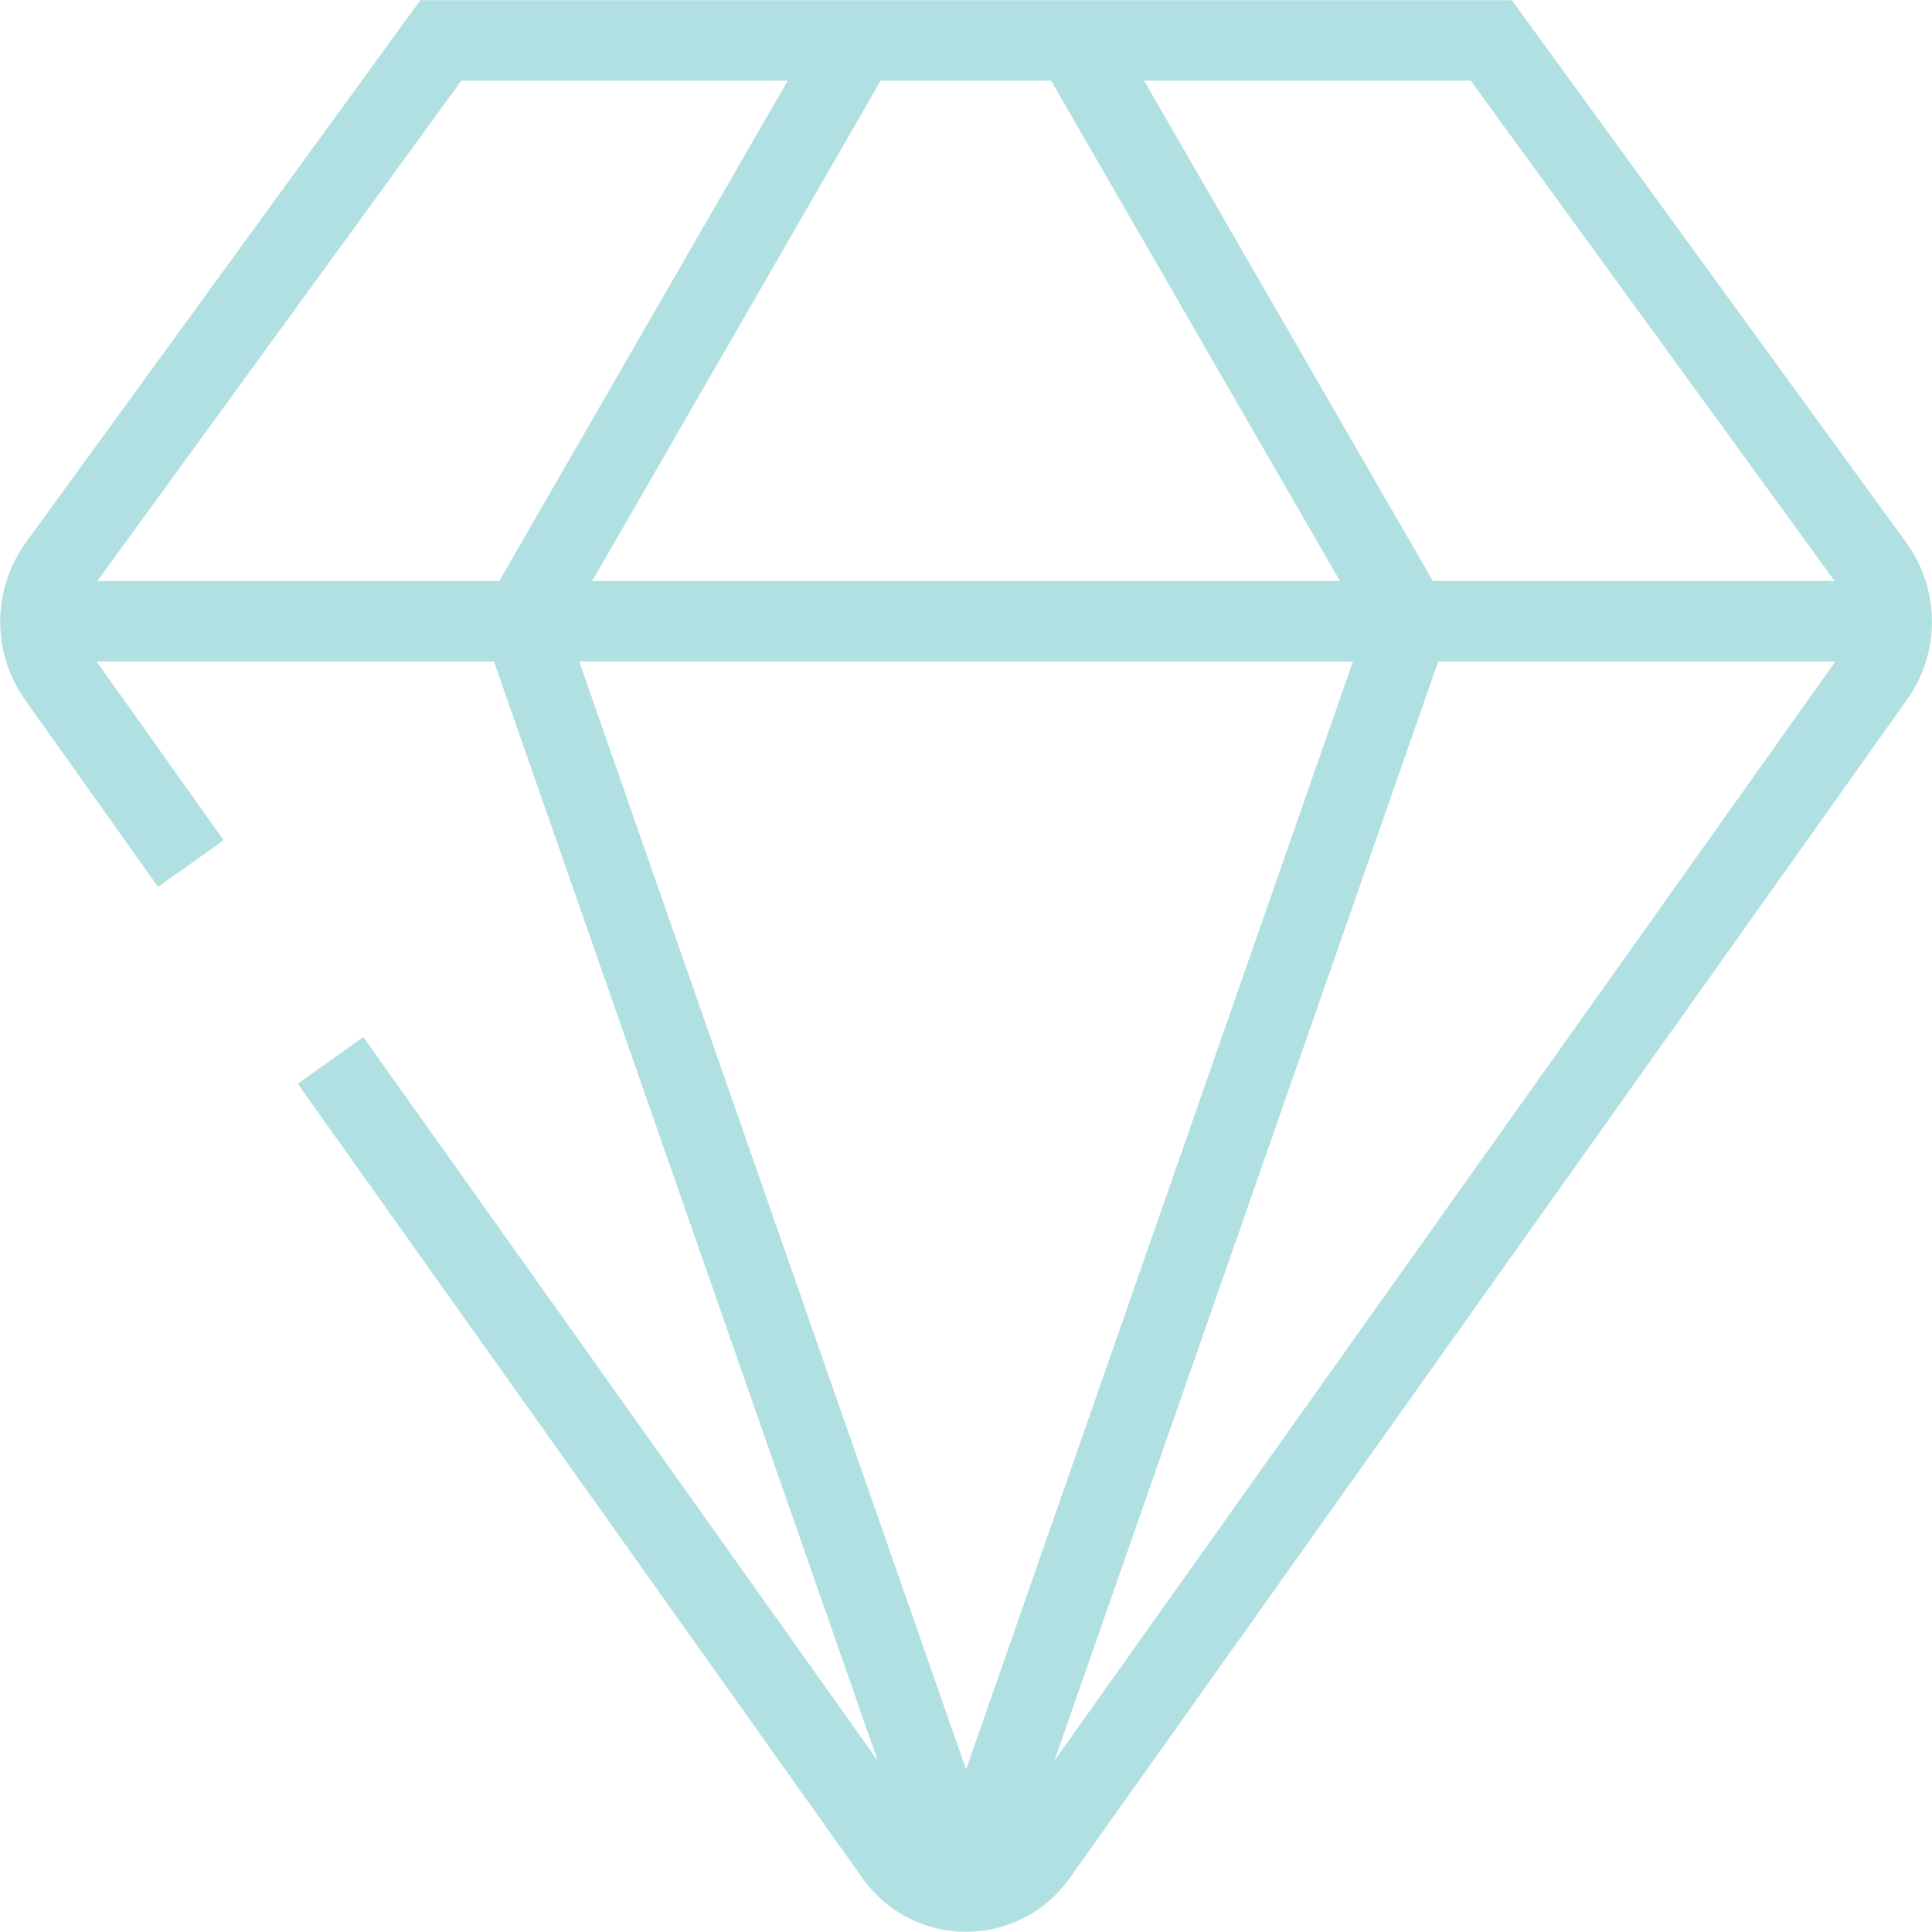 <svg width="48" height="48" viewBox="0 0 48 48" fill="none" xmlns="http://www.w3.org/2000/svg">
<path d="M8.212 26.345L22.252 46.095C23.112 47.295 24.892 47.295 25.752 46.095L43.232 21.495L46.562 16.805C47.152 15.985 47.142 14.875 46.542 14.055L37.052 1.005H10.952L1.452 14.065C0.862 14.885 0.852 15.985 1.442 16.815L4.742 21.455" stroke="#B0E0E2" stroke-width="2" stroke-miterlimit="10"/>
<path d="M1.002 15.435H46.992" stroke="#B0E0E2" stroke-width="2" stroke-miterlimit="10"/>
<path d="M24.002 46.995L35.022 15.435L26.692 1.005" stroke="#B0E0E2" stroke-width="2" stroke-miterlimit="10"/>
<path d="M21.302 1.005L12.982 15.435L24.002 46.995" stroke="#B0E0E2" stroke-width="2" stroke-miterlimit="10"/>
</svg>
